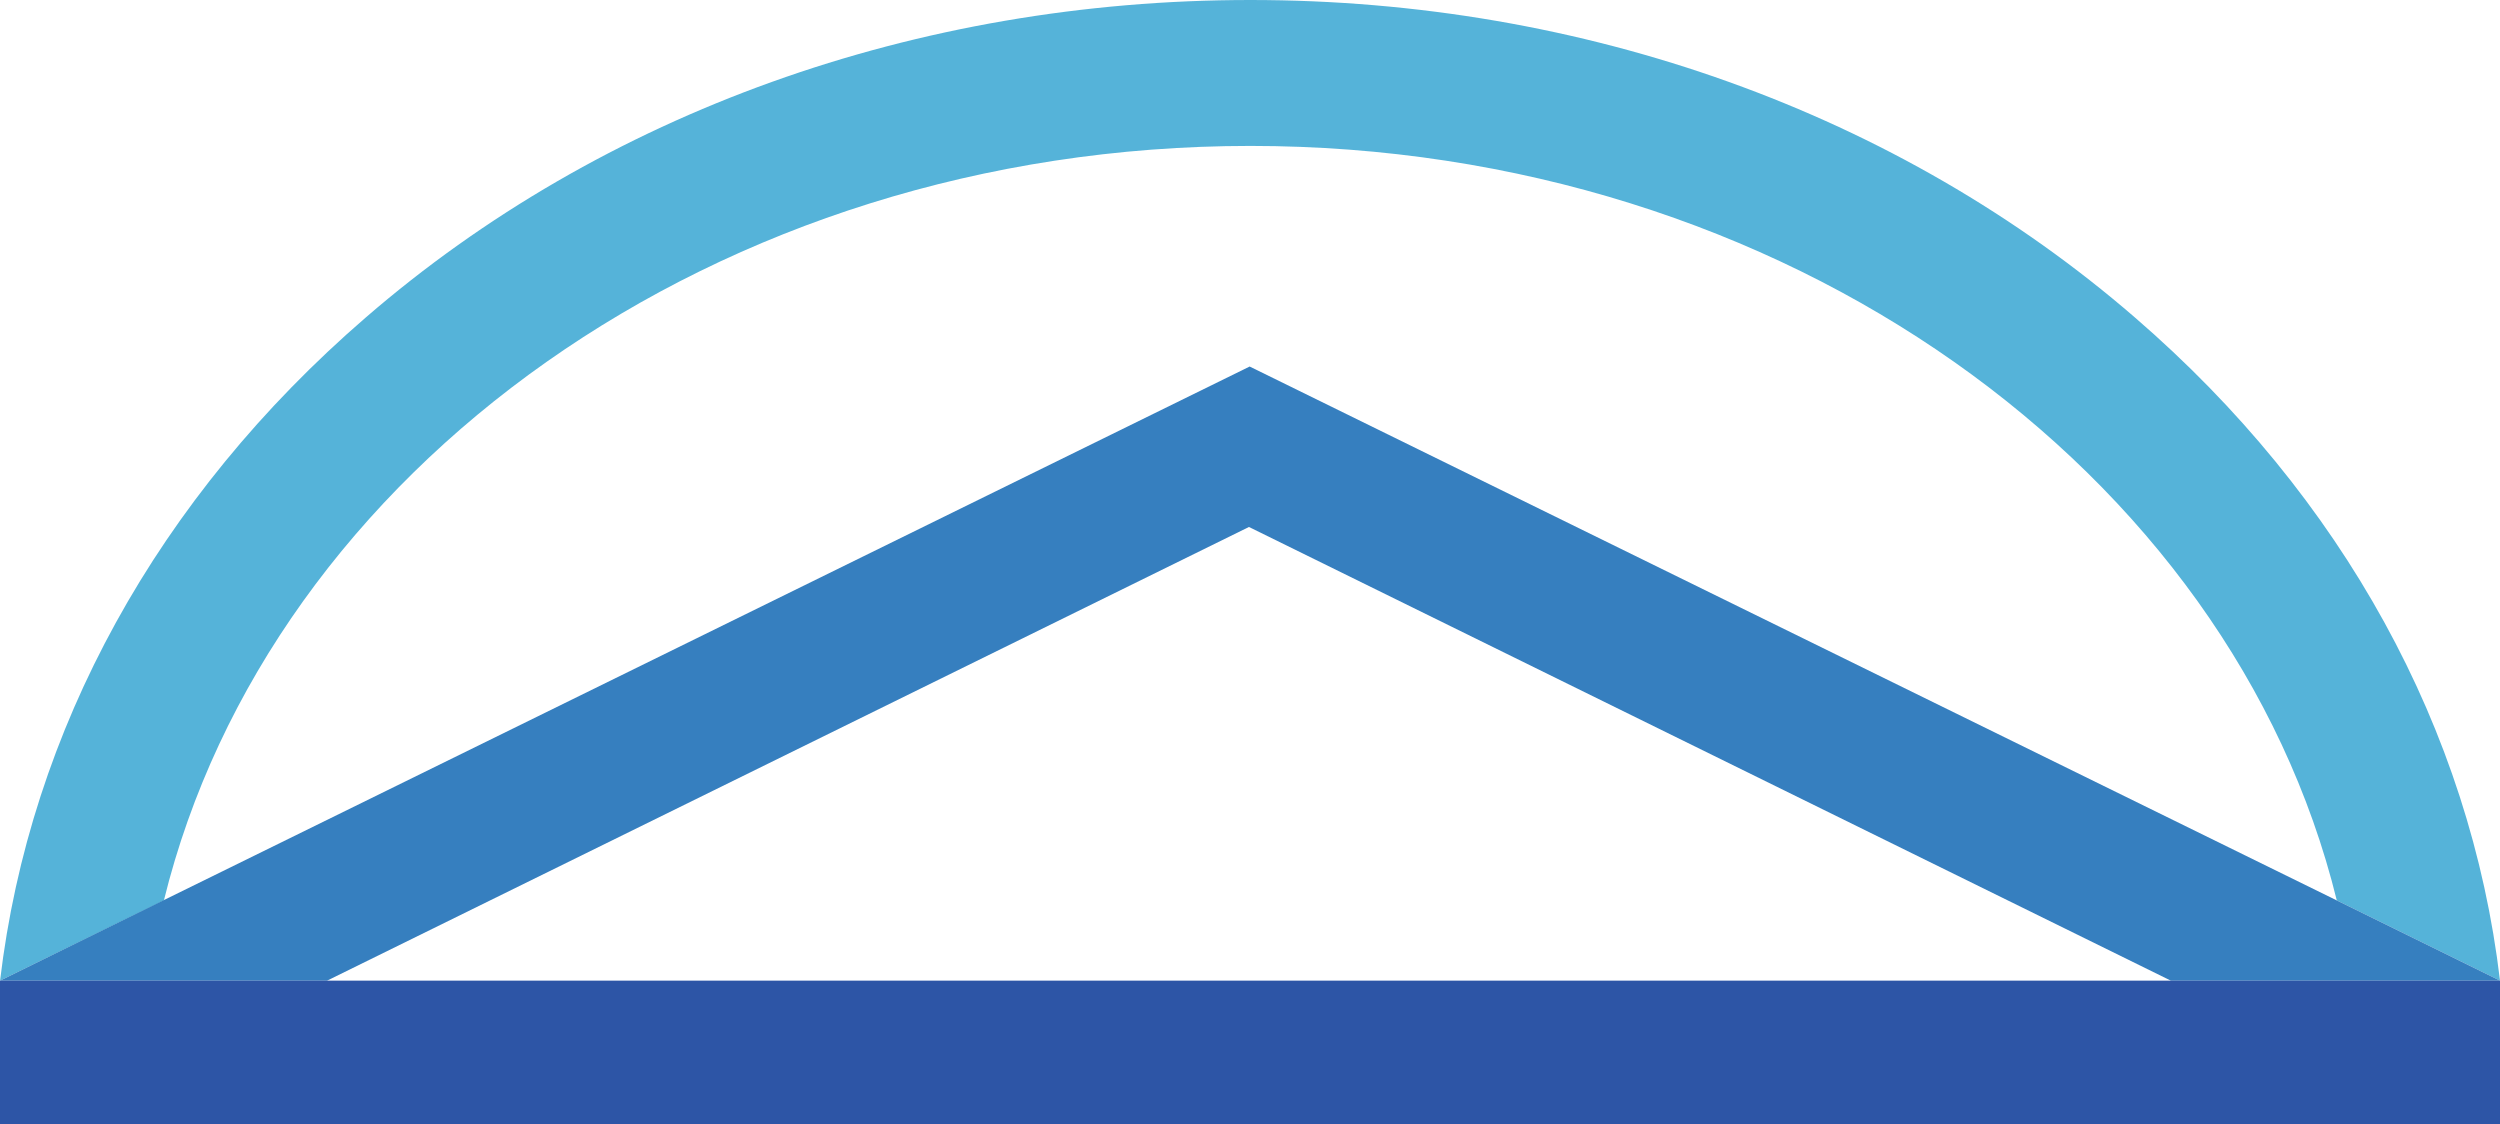 <svg id="Ebene_1" data-name="Ebene 1" xmlns="http://www.w3.org/2000/svg" viewBox="0 0 361.5 162.6"><defs><style>.cls-1{fill:none;}.cls-2{fill:#55b3d9;}.cls-3{fill:#367fbf;}.cls-4{fill:#2d55a6;}</style></defs><title>logo</title><path class="cls-1" d="M422,180.8C406.7,118.6,342.1,71.7,264.9,71.7S123.1,118.6,107.8,180.8l157.1-77.2Z" transform="translate(-84.2 -50.7)"/><polygon class="cls-1" points="47.4 141.7 314 141.7 180.7 76.1 47.4 141.7"/><path class="cls-2" d="M265,71.8c77.2,0,141.8,46.9,157.1,109.1l23.6,11.6c-4.3-36.3-22.7-69.9-52.8-95.9C358.7,67,313.2,50.7,265,50.7S171.3,67,137.1,96.6c-30.1,26-48.59,59.6-52.89,95.9l23.69-11.6C123.2,118.7,187.8,71.8,265,71.8Z" transform="translate(-84.2 -50.7)"/><path class="cls-3" d="M84.2,192.4Z" transform="translate(-84.2 -50.7)"/><path class="cls-3" d="M422.1,180.9,264.9,103.7,107.8,180.9,84.21,192.5H131.5l133.3-65.6,133.3,65.6h47.6Z" transform="translate(-84.2 -50.7)"/><polygon class="cls-4" points="361.4 141.8 340.1 141.8 314 141.8 47.4 141.8 21.4 141.8 0 141.8 0 141.8 0 141.9 0 162.6 20.3 162.6 341.2 162.6 361.5 162.6 361.5 142.1 361.5 141.8 361.4 141.8"/></svg>